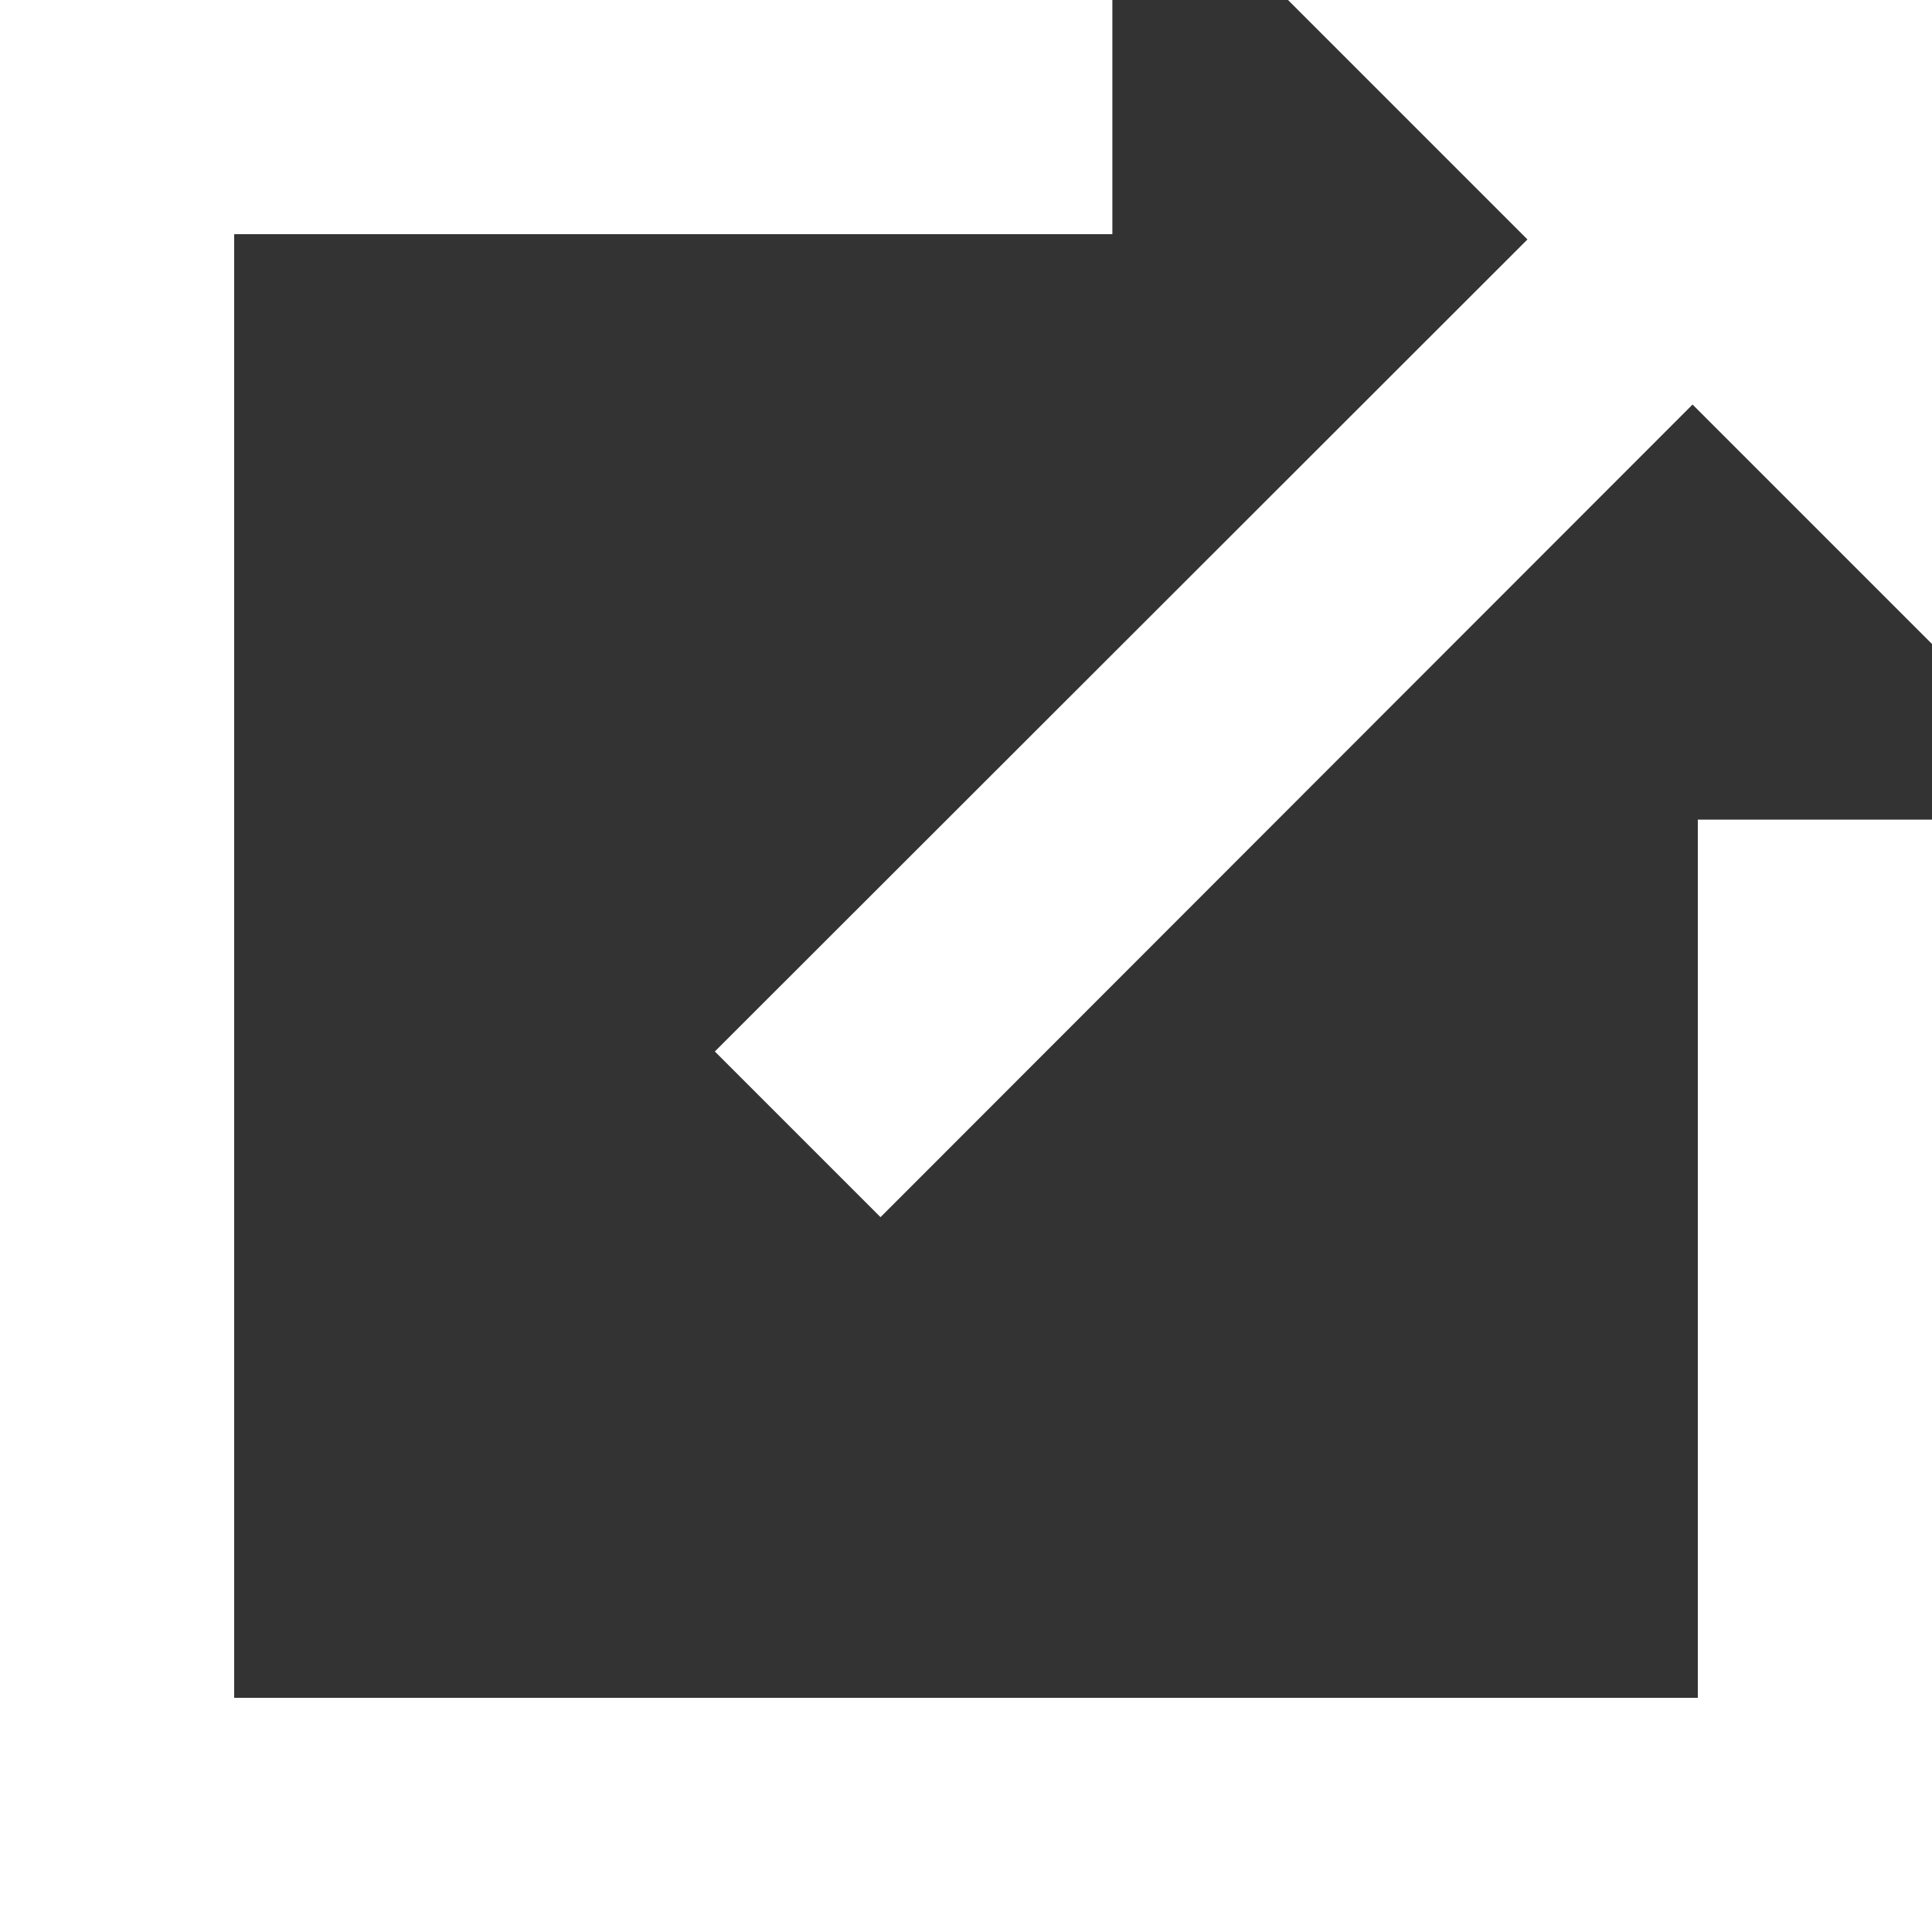 <svg xmlns="http://www.w3.org/2000/svg" viewBox="0 0 33 33"><rect x="0" y="0" width="33" height="33" fill="#333333" stroke="none"/><g id="Layer_2" data-name="Layer 2"><g id="Layer_1-2" data-name="Layer 1"><path fill="#fff" d="M29 29H4V4h15V0H0v33h33V14h-4v15z"/><path fill="#fff" d="M22 0l4.09 4.09-13.88 13.87 2.83 2.83L28.91 6.91 33 11V0H22z"/></g></g></svg>